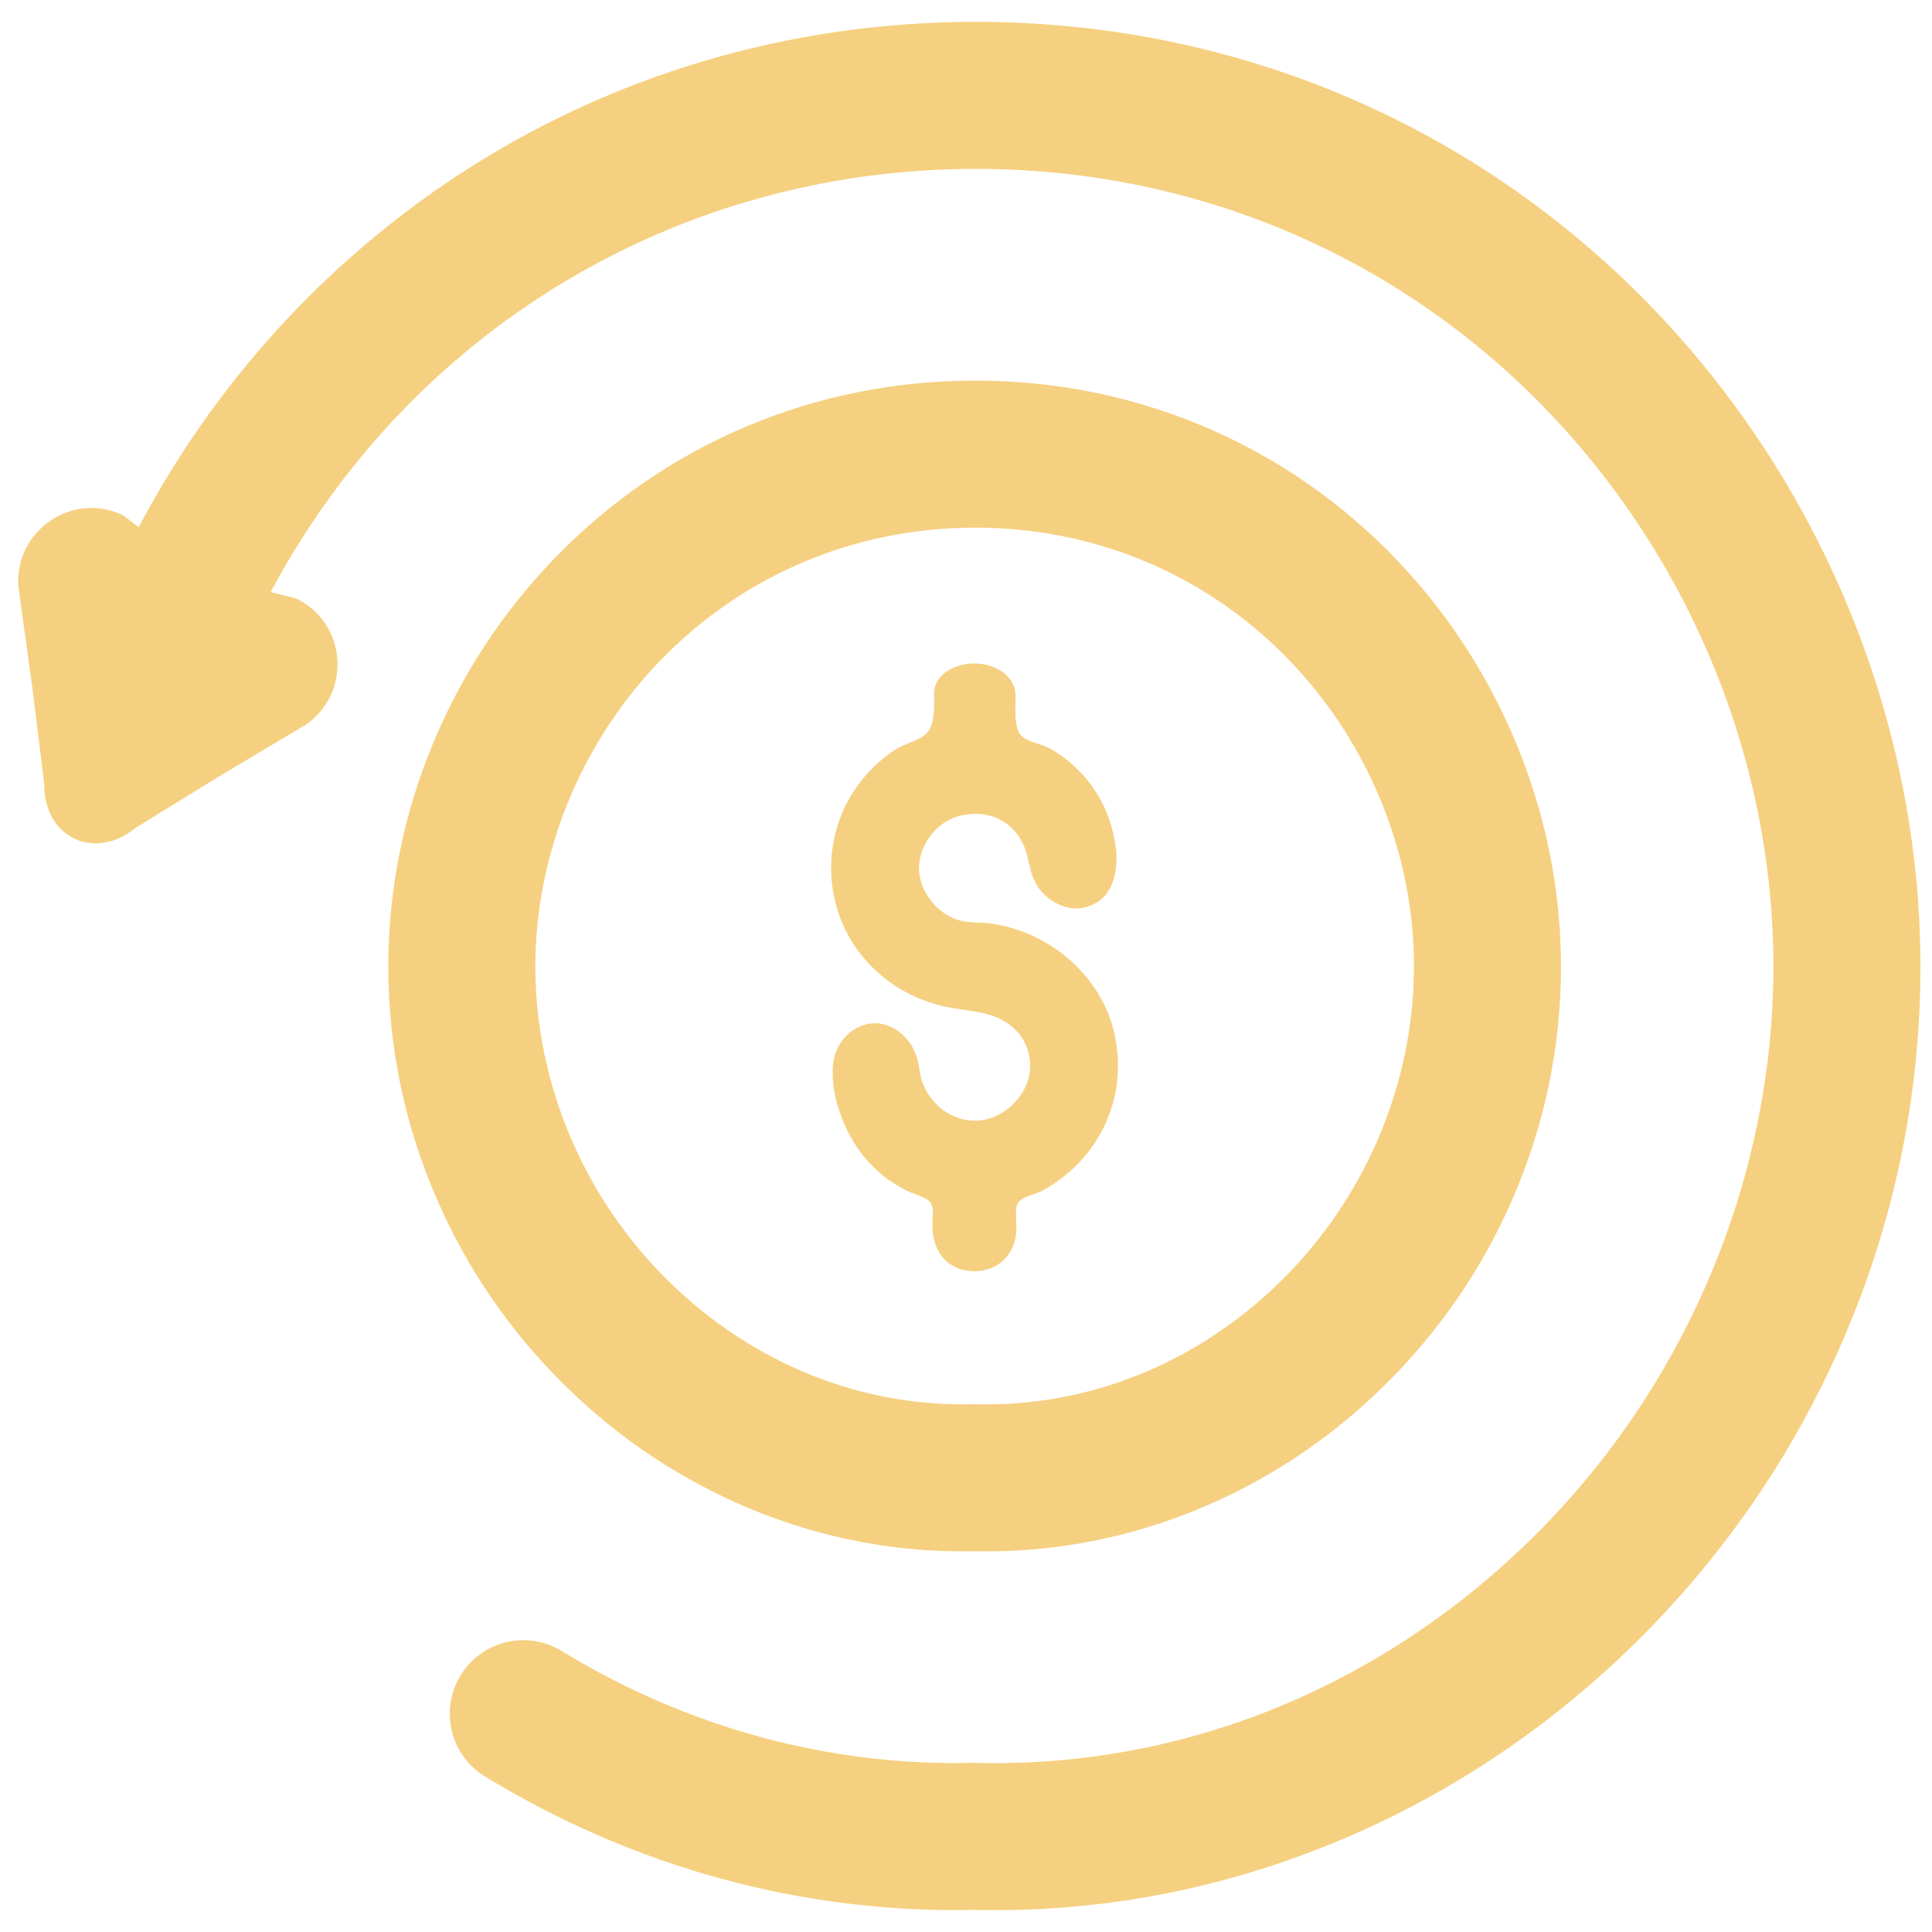 <?xml version="1.0" encoding="UTF-8"?> <svg xmlns="http://www.w3.org/2000/svg" width="78" height="78" viewBox="0 0 78 78" fill="none"><path d="M39.827 62.634C39.66 62.634 39.493 62.633 39.326 62.629C36.249 62.691 33.232 62.124 30.357 60.941C27.578 59.797 25.06 58.135 22.874 56C20.634 53.812 18.869 51.252 17.628 48.391C16.334 45.411 15.678 42.255 15.678 39.012C15.678 35.947 16.277 32.941 17.457 30.075C18.616 27.264 20.275 24.73 22.388 22.543C26.862 17.915 32.896 15.366 39.377 15.366H39.378C45.697 15.366 51.612 17.806 56.033 22.237C60.49 26.705 63.037 32.838 63.022 39.062C63.014 42.305 62.352 45.459 61.051 48.437C59.803 51.298 58.032 53.855 55.785 56.04C53.597 58.168 51.078 59.823 48.299 60.959C45.579 62.071 42.731 62.633 39.826 62.633L39.827 62.634ZM39.332 56.691L39.404 56.693C43.928 56.806 48.276 55.065 51.647 51.785C55.093 48.434 57.075 43.792 57.086 39.048C57.097 34.389 55.182 29.79 51.83 26.43C48.531 23.123 44.109 21.302 39.378 21.302C34.52 21.302 30.002 23.209 26.656 26.669C23.451 29.985 21.613 34.483 21.613 39.013C21.613 43.752 23.585 48.397 27.022 51.754C30.391 55.045 34.737 56.8 39.26 56.694L39.332 56.692L39.332 56.691Z" fill="#F5D080"></path><path d="M45.076 34.48C45.1 35.8 44.608 36.477 43.691 36.657C43.036 36.785 41.945 36.339 41.63 35.202C41.526 34.828 41.472 34.431 41.309 34.084C40.851 33.108 39.886 32.683 38.794 32.924C37.888 33.124 37.147 34.022 37.103 34.972C37.059 35.929 37.833 36.953 38.818 37.18C39.194 37.267 39.596 37.23 39.982 37.283C42.454 37.618 44.525 39.486 45.009 41.805C45.527 44.289 44.429 46.758 42.134 48.041C41.738 48.262 41.277 48.275 41.094 48.581C40.956 48.812 41.05 49.299 41.035 49.668C40.992 50.718 40.202 51.348 39.298 51.323C38.381 51.297 37.694 50.693 37.646 49.578C37.631 49.211 37.726 48.804 37.585 48.581C37.418 48.316 36.987 48.258 36.623 48.078C35.145 47.346 34.234 46.101 33.786 44.529C33.666 44.107 33.614 43.652 33.617 43.212C33.621 42.214 34.282 41.434 35.157 41.322C35.928 41.222 36.747 41.813 37.019 42.691C37.117 43.008 37.121 43.356 37.231 43.668C37.61 44.748 38.669 45.396 39.704 45.213C40.705 45.035 41.544 44.109 41.588 43.134C41.637 42.047 40.915 41.175 39.725 40.911C39.29 40.815 38.845 40.765 38.405 40.689C36.044 40.276 34.183 38.535 33.691 36.281C33.191 33.985 34.094 31.639 36.107 30.29C36.621 29.946 37.209 29.929 37.512 29.471C37.703 29.185 37.738 28.572 37.709 28.072C37.663 27.261 38.521 26.77 39.381 26.786C40.23 26.802 41.026 27.312 41.004 28.148C40.99 28.671 40.958 29.321 41.169 29.621C41.43 29.99 41.983 29.971 42.463 30.261C44.082 31.236 44.934 32.782 45.076 34.483V34.48Z" fill="#F5D080"></path><path d="M77.533 39.1C77.52 44.33 76.451 49.416 74.355 54.219C72.34 58.837 69.48 62.966 65.855 66.492C62.324 69.925 58.263 72.594 53.785 74.425C49.41 76.213 44.83 77.118 40.16 77.118C39.877 77.118 39.595 77.114 39.311 77.108C32.409 77.254 25.589 75.393 19.579 71.719C18.18 70.864 17.74 69.038 18.595 67.639C19.449 66.24 21.276 65.799 22.675 66.654C27.732 69.745 33.461 71.307 39.245 71.172L39.317 71.17L39.39 71.172C47.648 71.383 55.576 68.208 61.716 62.236C67.975 56.149 71.576 47.711 71.597 39.086C71.617 30.613 68.137 22.254 62.05 16.152C56.046 10.133 48.002 6.819 39.397 6.818C27.348 6.817 16.573 13.325 10.928 23.902L11.95 24.159C14.001 25.144 14.216 27.98 12.337 29.264L8.883 31.323L5.49 33.412C3.813 34.793 1.754 33.803 1.784 31.631L1.295 27.677L0.744 23.693C0.572 21.424 2.921 19.82 4.971 20.805L5.6 21.283C8.638 15.528 13.065 10.64 18.477 7.082C24.647 3.026 31.882 0.882 39.397 0.882H39.398C49.59 0.882 59.127 4.816 66.252 11.959C73.445 19.17 77.557 29.062 77.533 39.1Z" fill="#F5D080"></path></svg> 